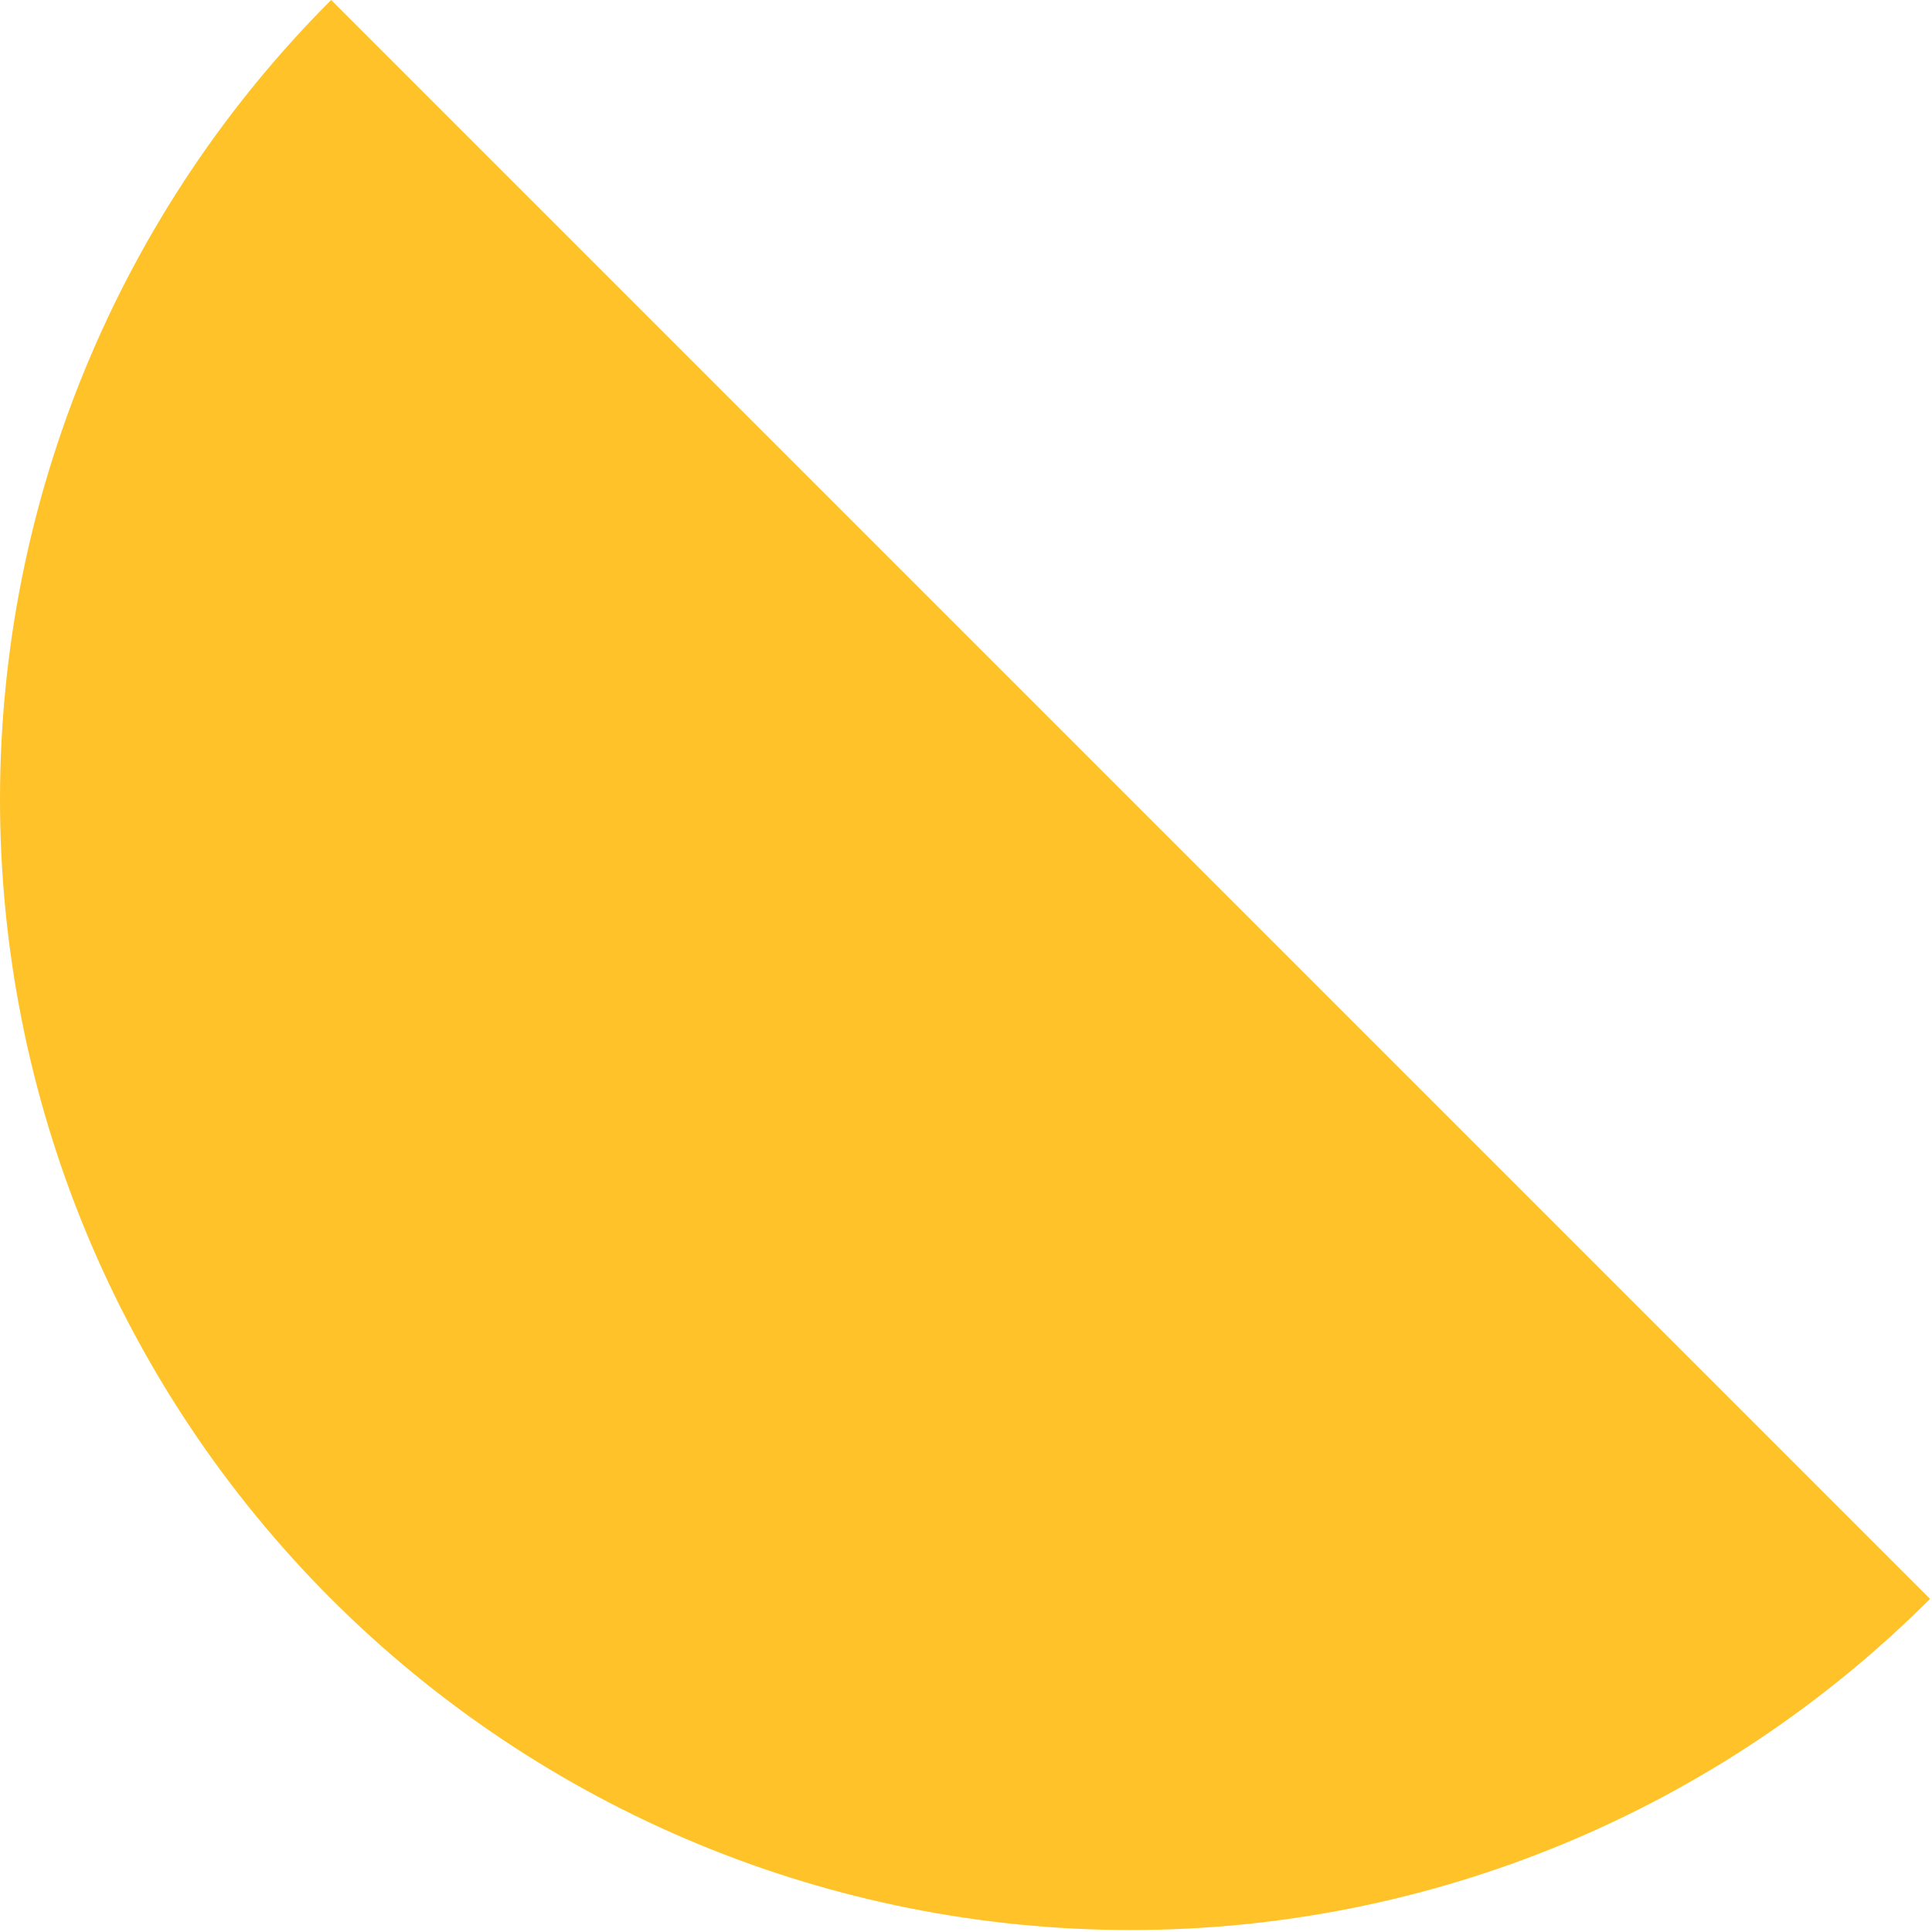 <svg width="290" height="290" viewBox="0 0 290 290" fill="none" xmlns="http://www.w3.org/2000/svg">
<path d="M289.704 239.999C273.945 255.757 255.237 268.258 234.648 276.786C214.058 285.314 191.991 289.704 169.705 289.704C147.419 289.704 125.351 285.314 104.761 276.786C84.172 268.257 65.464 255.757 49.705 239.999C33.947 224.24 21.446 205.532 12.918 184.942C4.39 164.353 -8.70937e-06 142.285 0 119.999C8.70939e-06 97.713 4.39 75.646 12.918 55.056C21.447 34.467 33.947 15.758 49.705 0L289.704 239.999Z" fill="#FFC329"/>
</svg>
